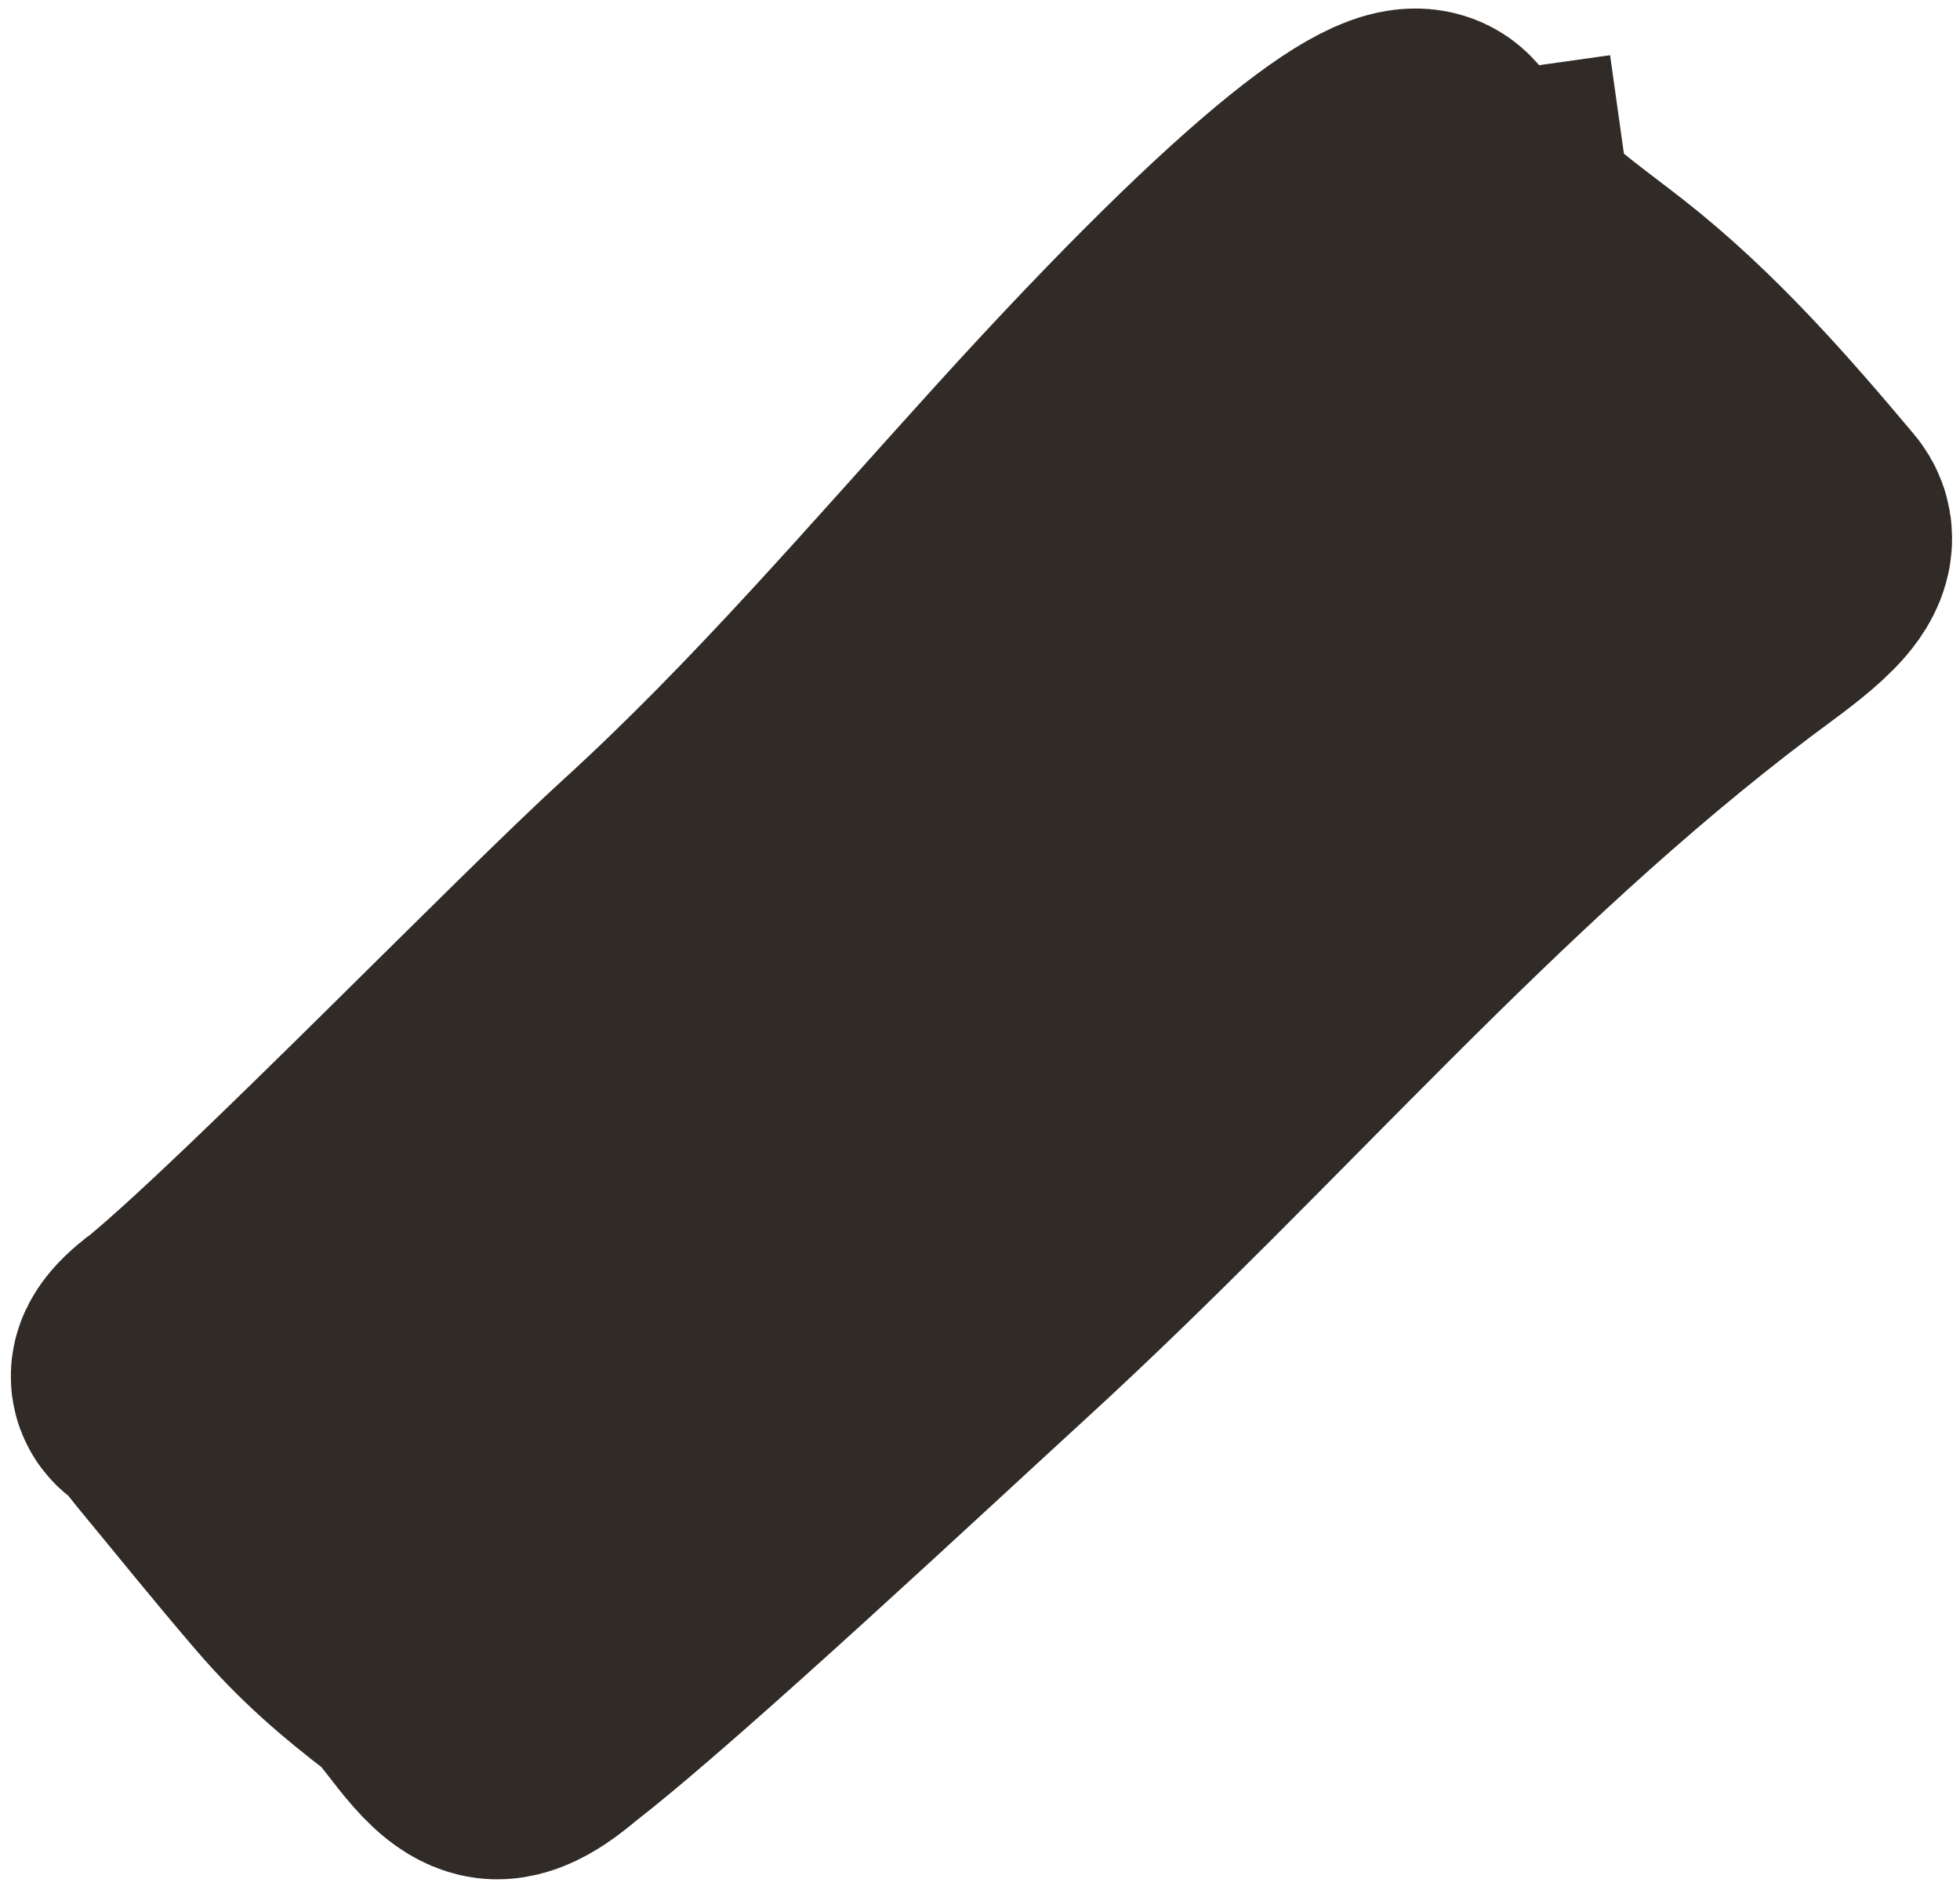 <?xml version="1.0" encoding="UTF-8"?> <svg xmlns="http://www.w3.org/2000/svg" width="132" height="127" viewBox="0 0 132 127" fill="none"><path d="M99.921 15.01C99.867 14.629 100.312 15.624 100.582 15.894C102.628 17.936 104.936 19.544 107.197 21.314C112.456 25.432 116.956 30.561 121.253 35.681C122.425 37.078 118.556 39.633 115.878 41.653C97.685 55.381 83.089 72.862 66.32 88.2C60.035 93.948 43.455 109.451 36.735 114.671C36.231 115.062 34.417 116.738 33.273 116.513C31.573 116.179 29.642 112.5 28.208 111.408C25.424 109.29 23.148 107.328 20.819 104.62C18.128 101.492 15.543 98.274 12.912 95.095C12.433 94.516 11.653 93.377 10.897 92.937C10.115 92.482 12.325 90.943 12.395 90.885C19.69 84.834 37.668 66.266 44.694 59.861C53.888 51.48 62.042 41.917 70.403 32.707C87.187 14.218 94.884 9.096 96.07 10.919L99.921 15.01ZM99.921 15.01C100.143 16.594 102.827 20.679 103.347 21.604C105.178 24.862 107.024 28.113 108.954 31.313C109.218 31.751 110.092 32.596 109.6 32.707C107.796 33.115 105.262 31.275 103.734 30.787C95.595 28.183 92.527 33.292 91.539 40.838C91.153 43.785 91.821 45.682 88.903 47.021C79.72 51.234 70.805 56.045 63.323 63.045C58.404 67.648 45.883 84.051 41.05 88.648C38.483 91.09 35.078 92.201 32.523 94.542C31.972 95.048 31.224 94.947 31.826 93.99C35.426 88.261 50.961 73.668 55.52 68.781C62.612 61.181 70.296 54.167 77.302 46.495C79.984 43.558 85.082 38.738 86.113 34.418C86.329 33.512 84.24 34.851 83.58 35.496C81.417 37.613 79.36 40.001 77.586 42.469C72.924 48.956 86.576 41.855 87.404 41.495C90.599 40.11 97.916 35.43 101.822 37.733C103.544 38.748 94.881 45.092 94.536 45.363C84.235 53.462 75.109 62.845 66.992 73.202C63.042 78.241 49.804 94.015 44.797 98.094C40.691 101.439 37.071 103.495 32.032 104.778" stroke="#312B27" stroke-width="20" stroke-linecap="square"></path></svg> 